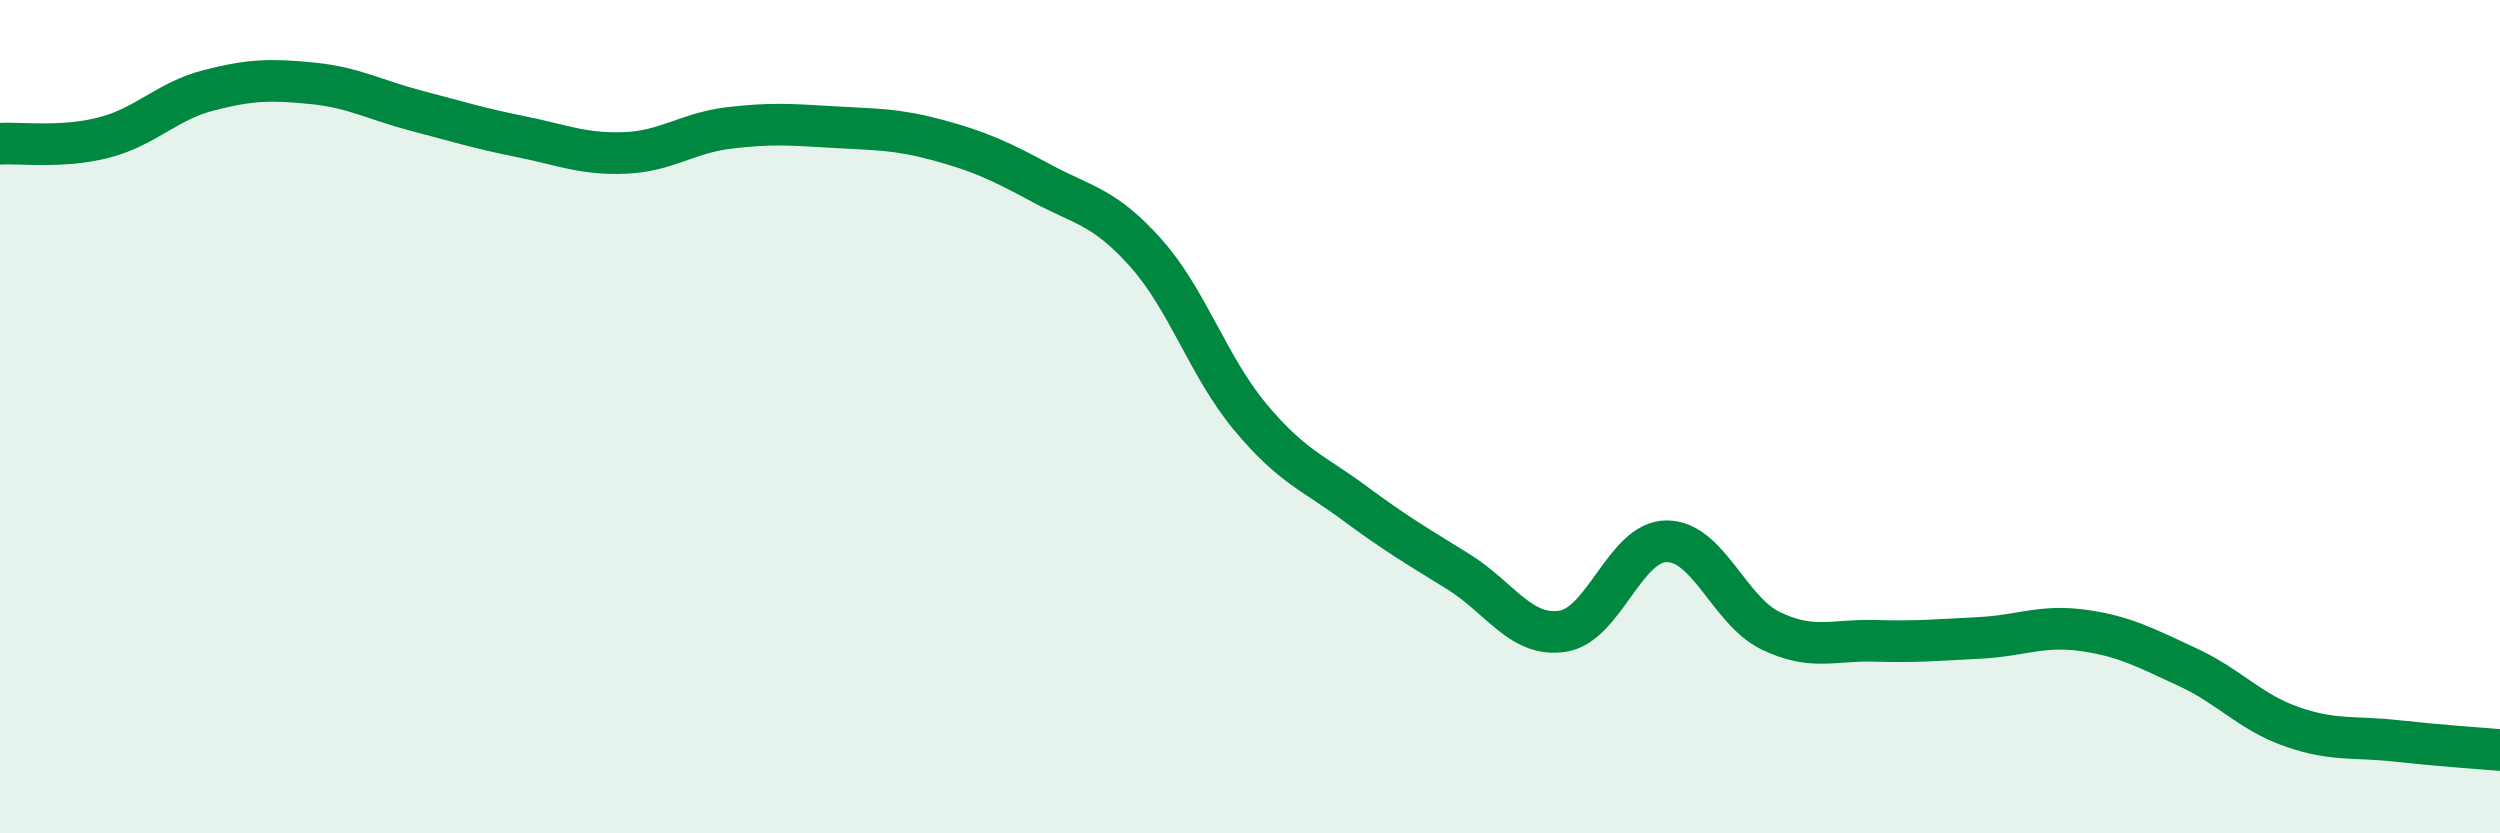
    <svg width="60" height="20" viewBox="0 0 60 20" xmlns="http://www.w3.org/2000/svg">
      <path
        d="M 0,3.45 C 0.5,3.42 1.5,3.56 2.5,3.3 C 3.5,3.04 4,2.43 5,2.17 C 6,1.91 6.5,1.9 7.5,2 C 8.5,2.1 9,2.4 10,2.66 C 11,2.92 11.5,3.08 12.5,3.28 C 13.5,3.48 14,3.71 15,3.67 C 16,3.63 16.5,3.19 17.5,3.07 C 18.5,2.95 19,2.99 20,3.05 C 21,3.11 21.5,3.09 22.5,3.36 C 23.5,3.63 24,3.86 25,4.4 C 26,4.94 26.5,4.95 27.5,6.07 C 28.5,7.19 29,8.8 30,10 C 31,11.2 31.5,11.33 32.5,12.07 C 33.5,12.81 34,13.1 35,13.72 C 36,14.34 36.5,15.3 37.5,15.15 C 38.5,15 39,12.99 40,12.99 C 41,12.99 41.5,14.66 42.5,15.14 C 43.5,15.62 44,15.35 45,15.38 C 46,15.41 46.5,15.36 47.5,15.31 C 48.5,15.26 49,14.99 50,15.13 C 51,15.27 51.5,15.55 52.5,16.01 C 53.5,16.47 54,17.09 55,17.44 C 56,17.79 56.5,17.67 57.5,17.78 C 58.5,17.89 59.5,17.96 60,18L60 20L0 20Z"
        fill="#008740"
        opacity="0.1"
        stroke-linecap="round"
        stroke-linejoin="round"
      />
      <path
        d="M 0,3.45 C 0.5,3.42 1.5,3.56 2.5,3.3 C 3.5,3.04 4,2.43 5,2.17 C 6,1.91 6.5,1.9 7.5,2 C 8.5,2.1 9,2.4 10,2.66 C 11,2.92 11.5,3.08 12.5,3.28 C 13.5,3.48 14,3.71 15,3.67 C 16,3.63 16.5,3.19 17.5,3.07 C 18.5,2.95 19,2.99 20,3.05 C 21,3.11 21.5,3.09 22.5,3.36 C 23.5,3.63 24,3.86 25,4.4 C 26,4.94 26.5,4.95 27.5,6.07 C 28.5,7.19 29,8.8 30,10 C 31,11.2 31.5,11.33 32.5,12.07 C 33.5,12.81 34,13.1 35,13.72 C 36,14.34 36.5,15.3 37.5,15.15 C 38.5,15 39,12.99 40,12.99 C 41,12.99 41.5,14.66 42.5,15.14 C 43.5,15.62 44,15.35 45,15.38 C 46,15.41 46.5,15.36 47.5,15.31 C 48.5,15.26 49,14.99 50,15.13 C 51,15.27 51.5,15.55 52.5,16.01 C 53.5,16.47 54,17.09 55,17.44 C 56,17.79 56.5,17.67 57.5,17.78 C 58.5,17.89 59.5,17.96 60,18"
        stroke="#008740"
        stroke-width="1"
        fill="none"
        stroke-linecap="round"
        stroke-linejoin="round"
      />
    </svg>
  